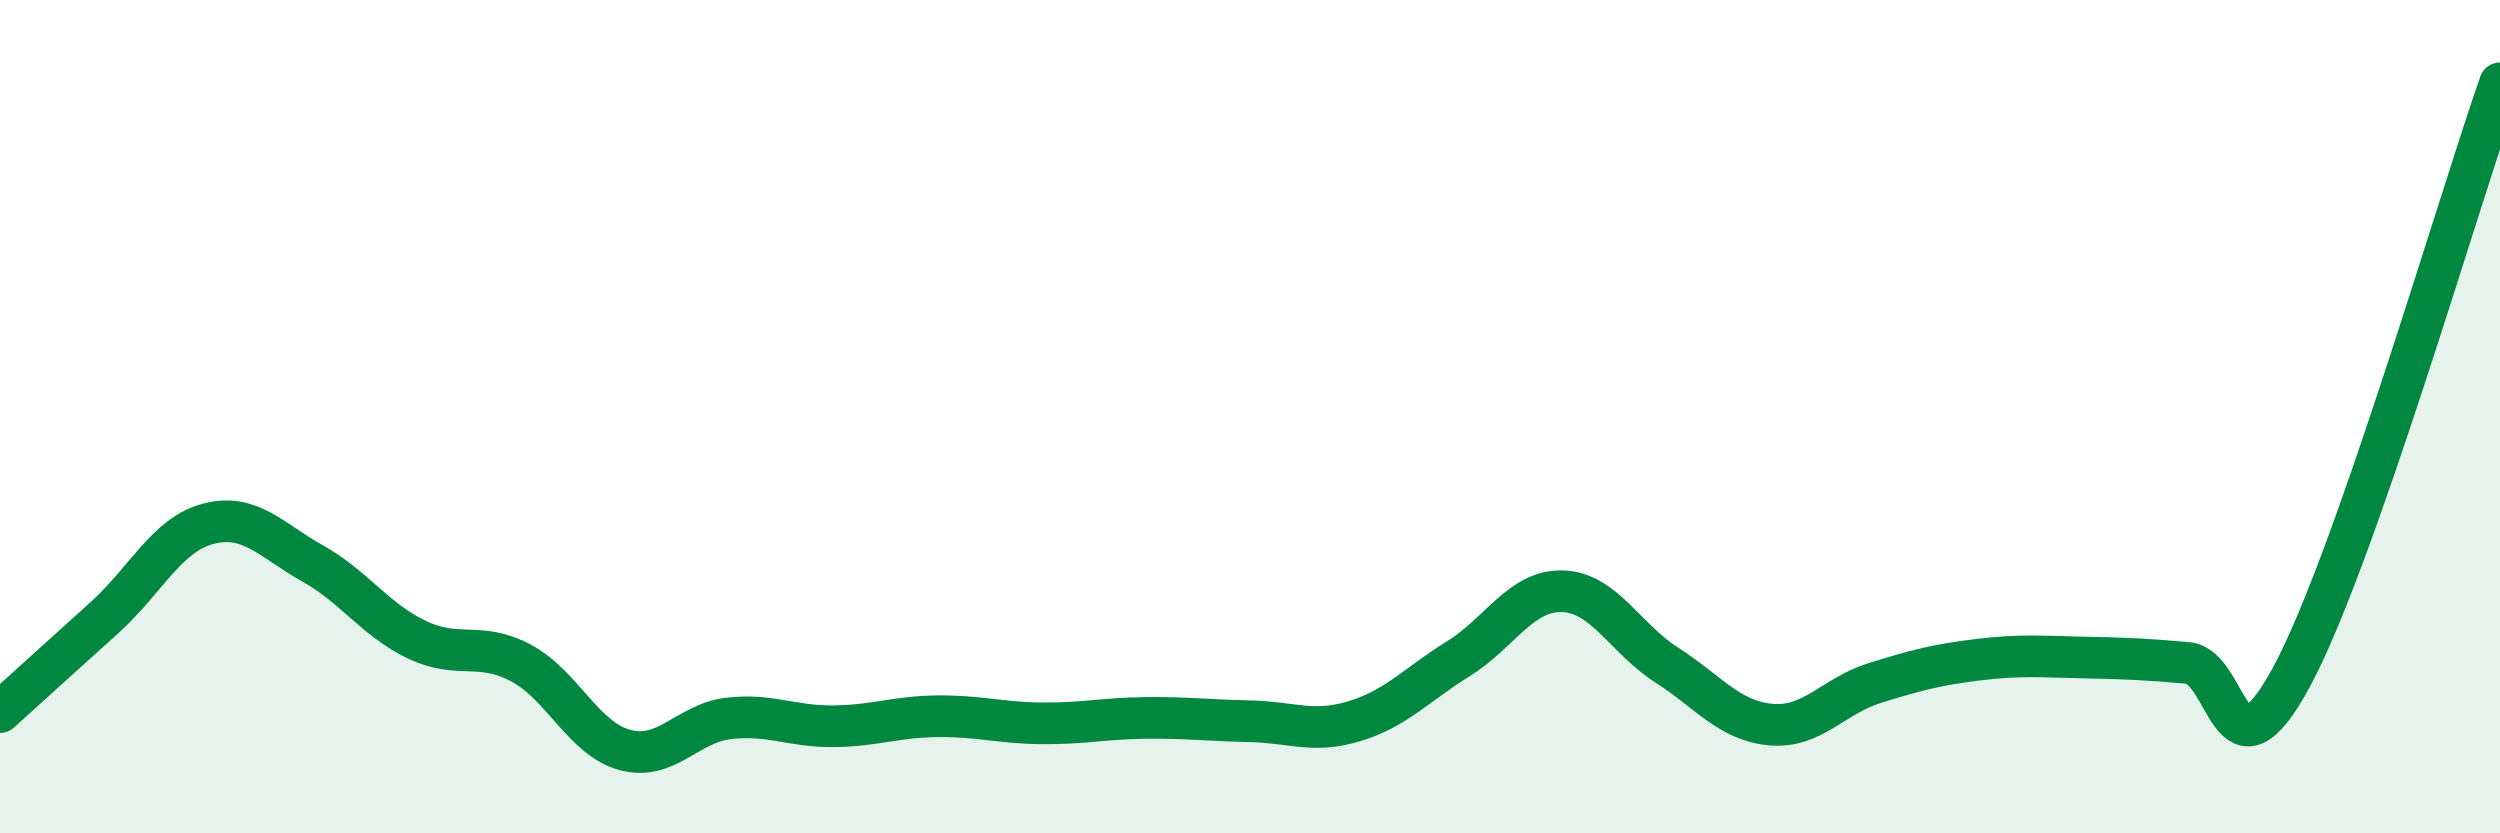 
    <svg width="60" height="20" viewBox="0 0 60 20" xmlns="http://www.w3.org/2000/svg">
      <path
        d="M 0,17.09 C 0.5,16.64 1.5,15.73 2.5,14.83 C 3.5,13.93 4,12.83 5,12.57 C 6,12.31 6.5,12.96 7.5,13.52 C 8.5,14.08 9,14.87 10,15.35 C 11,15.83 11.5,15.38 12.5,15.91 C 13.5,16.44 14,17.73 15,18 C 16,18.27 16.5,17.35 17.5,17.24 C 18.5,17.13 19,17.44 20,17.43 C 21,17.42 21.5,17.2 22.5,17.19 C 23.5,17.18 24,17.35 25,17.36 C 26,17.37 26.5,17.24 27.5,17.23 C 28.5,17.22 29,17.29 30,17.31 C 31,17.33 31.5,17.61 32.5,17.31 C 33.5,17.01 34,16.43 35,15.81 C 36,15.19 36.5,14.16 37.5,14.19 C 38.5,14.22 39,15.32 40,15.96 C 41,16.6 41.5,17.3 42.5,17.39 C 43.5,17.48 44,16.7 45,16.39 C 46,16.08 46.5,15.95 47.5,15.83 C 48.5,15.71 49,15.76 50,15.78 C 51,15.8 51.5,15.82 52.5,15.91 C 53.5,16 53.5,19.02 55,16.24 C 56.5,13.46 59,4.85 60,2L60 20L0 20Z"
        fill="#008740"
        opacity="0.1"
        stroke-linecap="round"
        stroke-linejoin="round"
      />
      <path
        d="M 0,17.09 C 0.5,16.64 1.5,15.73 2.5,14.83 C 3.5,13.93 4,12.83 5,12.57 C 6,12.31 6.5,12.96 7.5,13.52 C 8.5,14.08 9,14.87 10,15.35 C 11,15.83 11.5,15.38 12.5,15.91 C 13.5,16.44 14,17.73 15,18 C 16,18.27 16.5,17.35 17.5,17.24 C 18.5,17.13 19,17.44 20,17.43 C 21,17.42 21.5,17.2 22.5,17.19 C 23.5,17.18 24,17.35 25,17.36 C 26,17.37 26.5,17.24 27.5,17.23 C 28.5,17.22 29,17.29 30,17.31 C 31,17.33 31.5,17.61 32.5,17.31 C 33.5,17.01 34,16.43 35,15.81 C 36,15.19 36.5,14.16 37.5,14.19 C 38.5,14.22 39,15.32 40,15.96 C 41,16.6 41.5,17.3 42.5,17.39 C 43.5,17.48 44,16.7 45,16.39 C 46,16.08 46.5,15.95 47.5,15.83 C 48.5,15.71 49,15.76 50,15.78 C 51,15.8 51.5,15.82 52.5,15.91 C 53.5,16 53.5,19.02 55,16.24 C 56.5,13.46 59,4.85 60,2"
        stroke="#008740"
        stroke-width="1"
        fill="none"
        stroke-linecap="round"
        stroke-linejoin="round"
      />
    </svg>
  